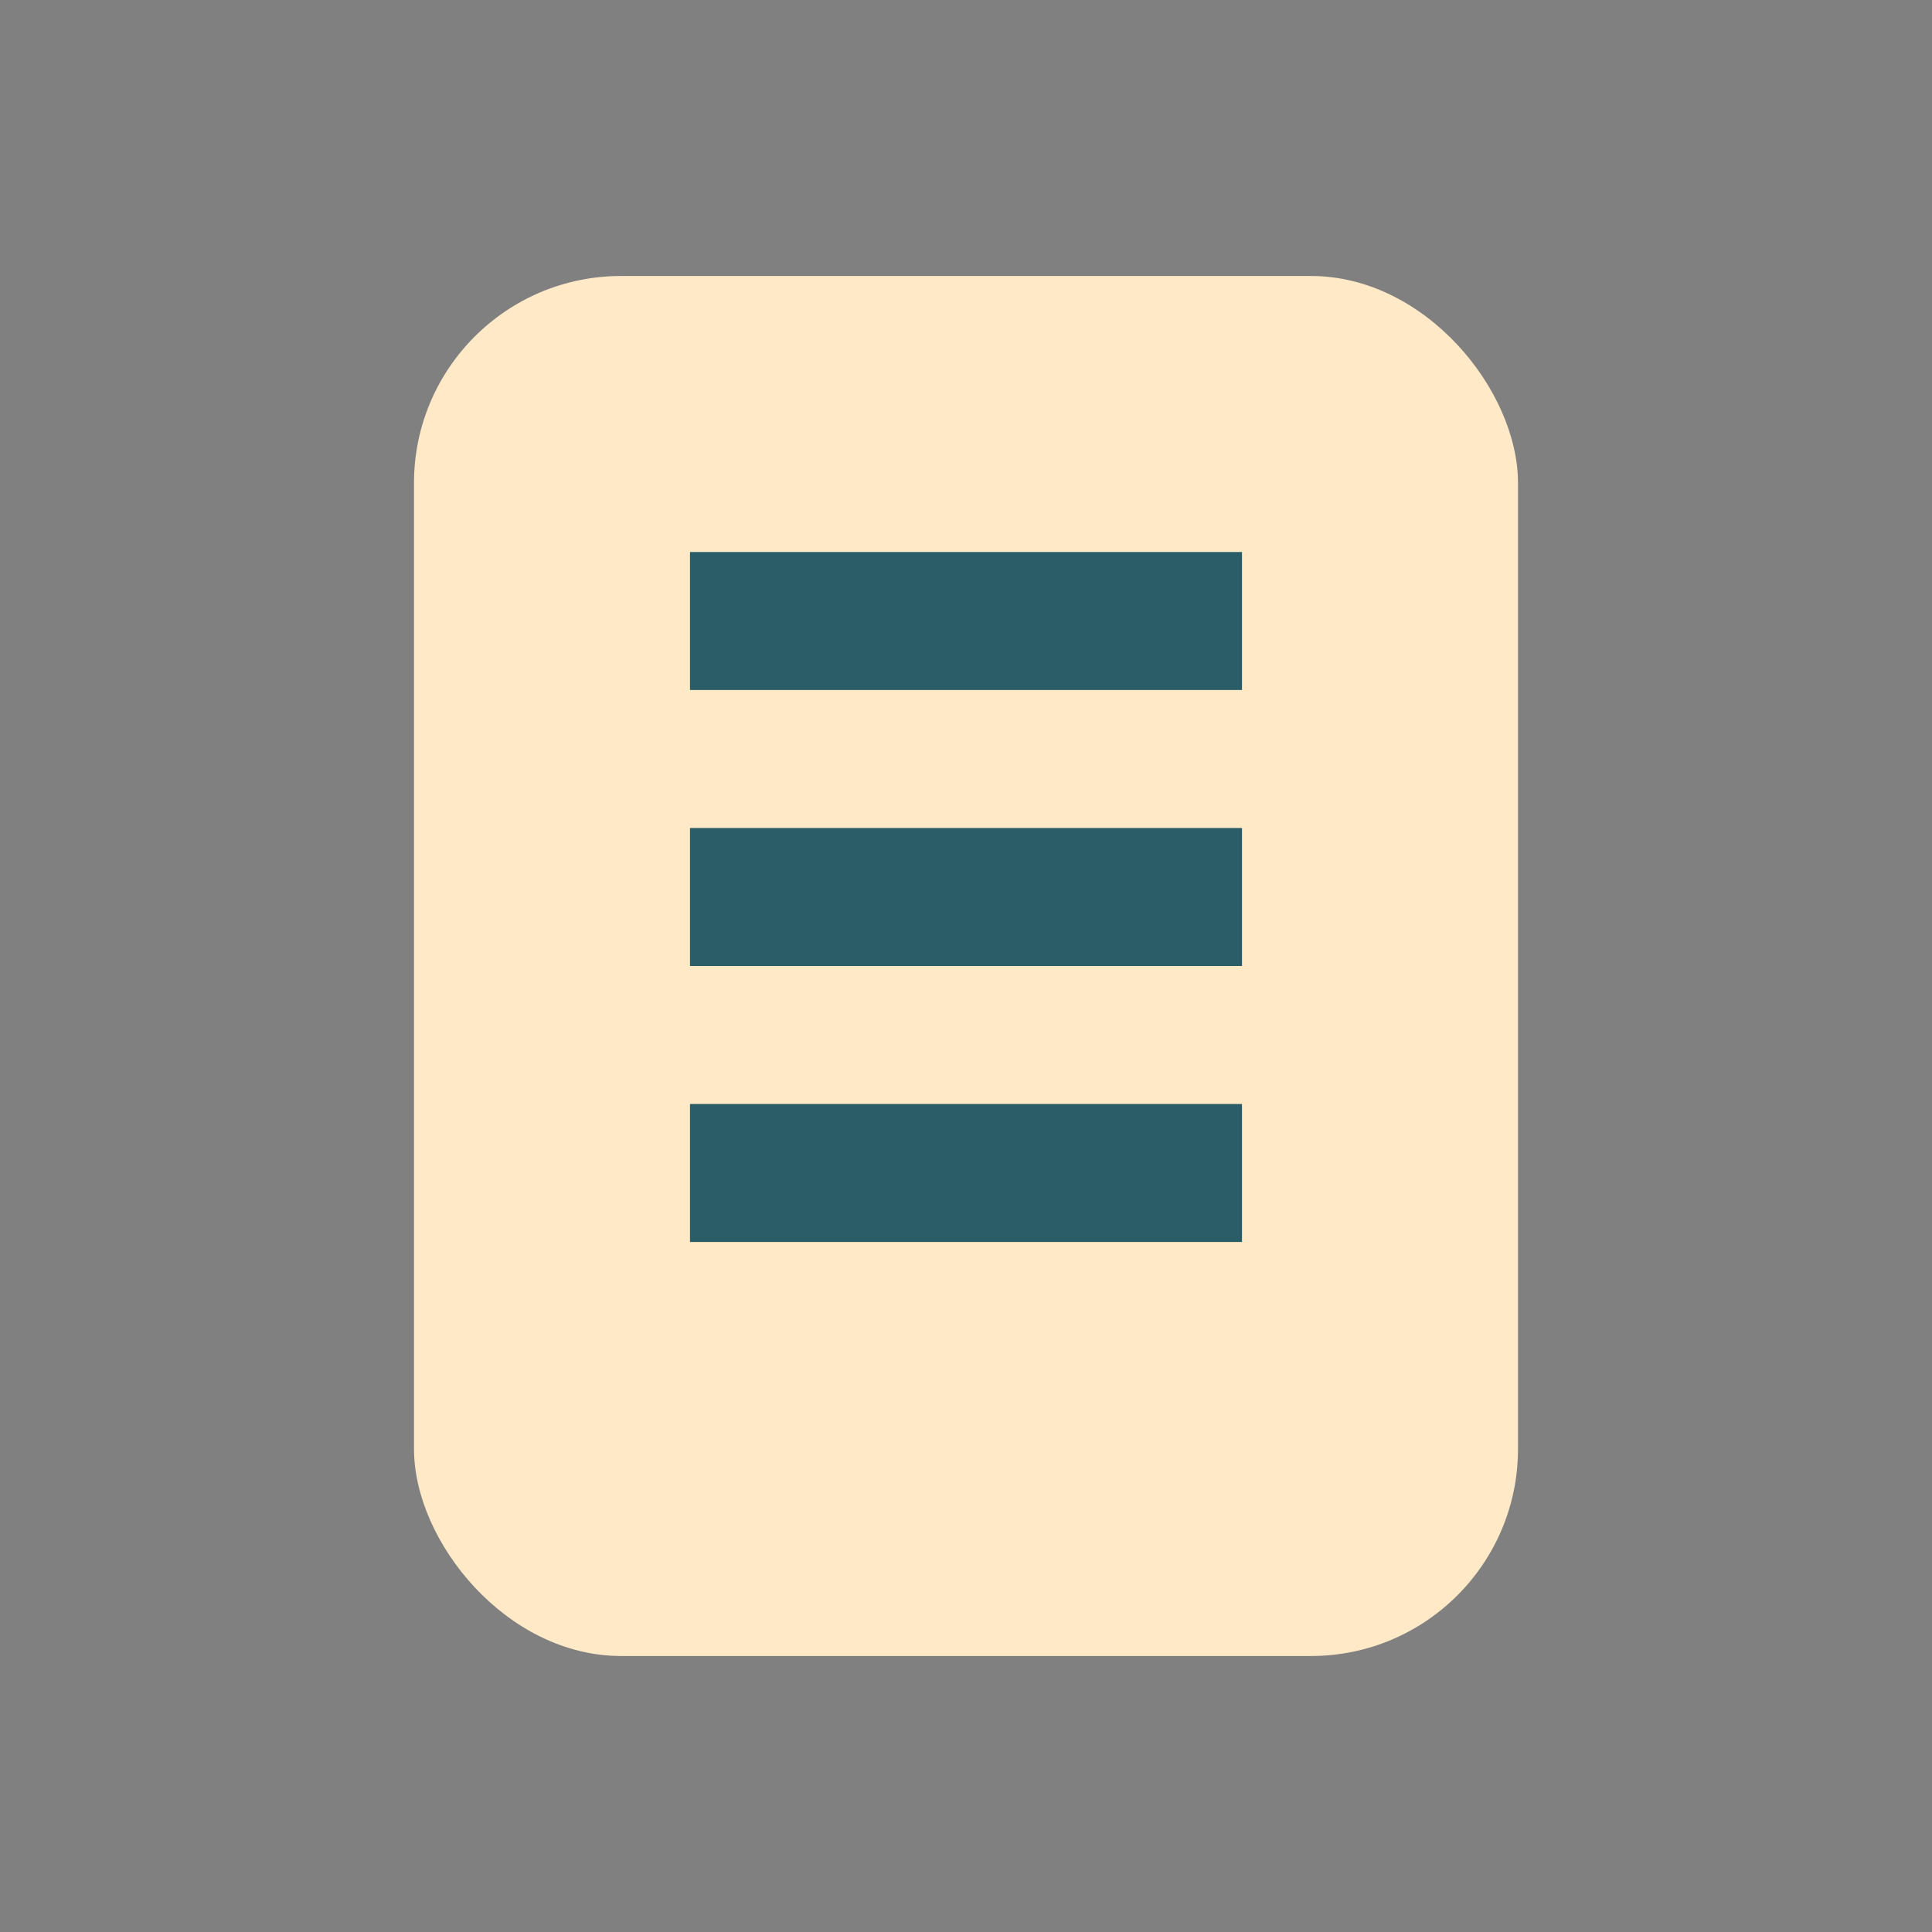 <?xml version="1.0" encoding="UTF-8"?>
<svg xmlns="http://www.w3.org/2000/svg" width="28" height="28" viewBox="0 0 28 28"><rect x="0" y="0" width="28" height="28" fill="#808080" stroke="none"/><rect x="6" y="4" width="16" height="20" rx="3" fill="#FFE9C7"/><path d="M10 9h8M10 13h8M10 17h8" stroke="#2A5D68" stroke-width="2"/></svg>